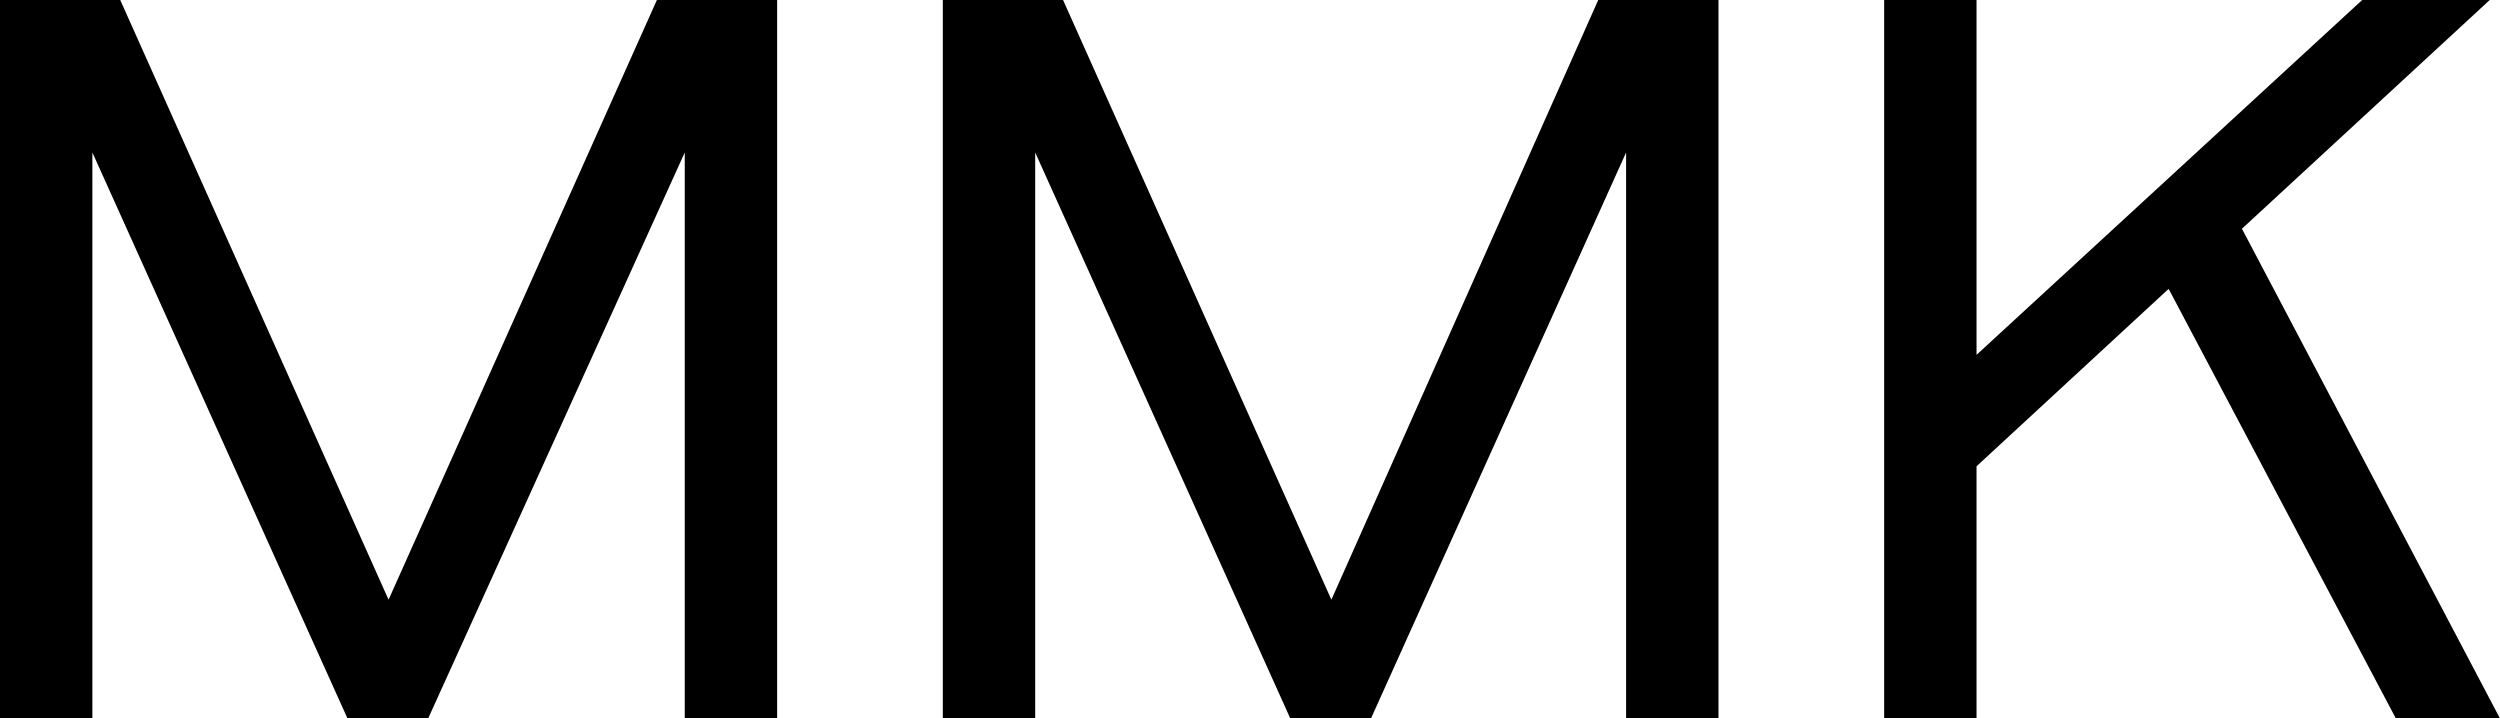 <svg class="logo logo--symbol" viewBox="0 0 170.5 49" xmlns="http://www.w3.org/2000/svg"><path d="M53,0V49H46.7V10.4L29.2,49H23.7L6.3,10.4V49H0V0H8.2L26.5,40.9,44.8,0Z"></path> <path d="M117.2,0V49h-6.3V10.4L93.5,49H88L70.6,10.4V49H64.3V0h8.2L90.8,40.9,109,0Z"></path> <path d="M147.9,19.7,134.8,31.8V49h-6.3V0h6.3V24.2L161.1,0h8.7L152.9,15.6,170.5,49h-7.1Z"></path></svg>